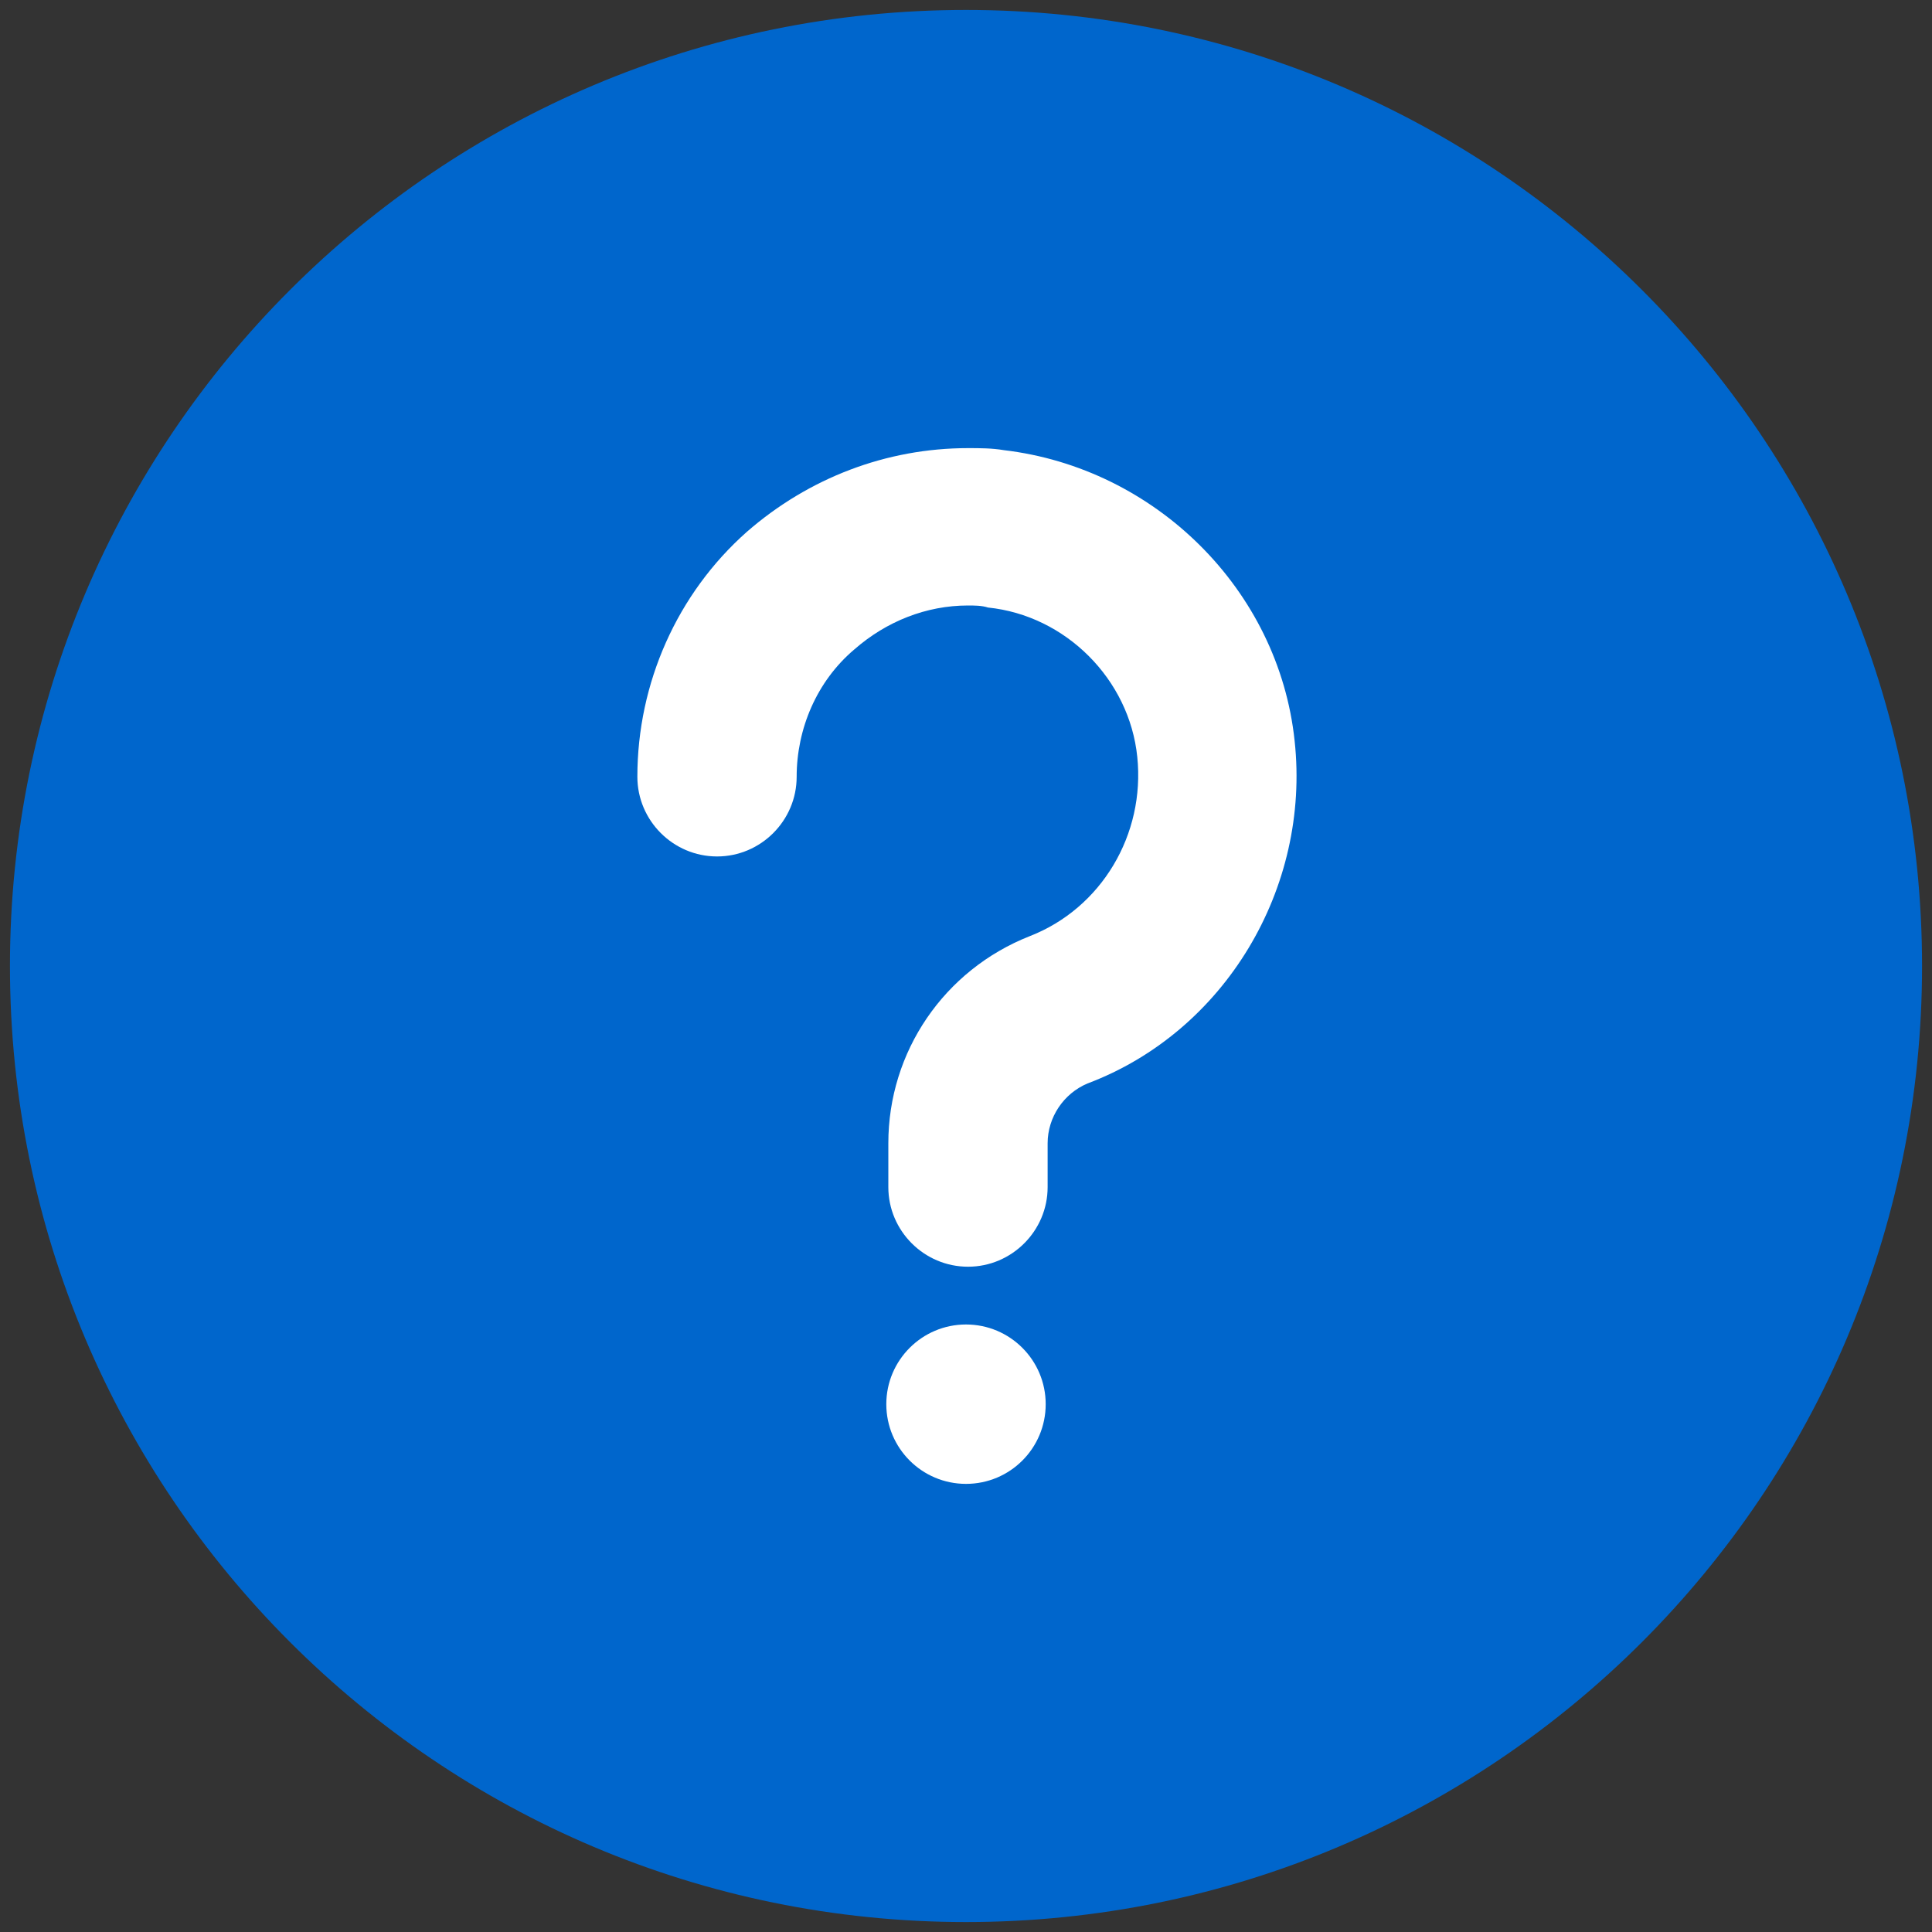 <svg width="20" height="20" viewBox="0 0 20 20" fill="none" xmlns="http://www.w3.org/2000/svg">
<rect x="0" y="0" width="20" height="20" fill="#333333" stroke="none"/>
<g clip-path="url(#clip0_2935_7960)">
<path d="M10 19.897C15.466 19.897 19.897 15.466 19.897 10C19.897 4.534 15.466 0.103 10 0.103C4.534 0.103 0.103 4.534 0.103 10C0.103 15.466 4.534 19.897 10 19.897Z" fill="#0066CC"/>
<path d="M13.402 7.67C13.237 6.103 11.959 4.845 10.392 4.66C10.268 4.639 10.144 4.639 10.021 4.639C9.175 4.639 8.371 4.948 7.732 5.505C7.01 6.144 6.598 7.072 6.598 8.041C6.598 8.495 6.969 8.866 7.423 8.866C7.876 8.866 8.247 8.495 8.247 8.041C8.247 7.546 8.454 7.052 8.845 6.722C9.175 6.433 9.588 6.268 10.021 6.268C10.082 6.268 10.165 6.268 10.227 6.289C11.031 6.371 11.691 7.031 11.773 7.835C11.856 8.639 11.402 9.402 10.66 9.691C9.773 10.041 9.196 10.887 9.196 11.835V12.289C9.196 12.742 9.567 13.113 10.021 13.113C10.474 13.113 10.845 12.742 10.845 12.289V11.835C10.845 11.567 11.01 11.32 11.258 11.216C12.68 10.68 13.567 9.196 13.402 7.67Z" fill="white"/>
<path d="M10 15.361C10.456 15.361 10.825 14.992 10.825 14.536C10.825 14.081 10.456 13.711 10 13.711C9.545 13.711 9.175 14.081 9.175 14.536C9.175 14.992 9.545 15.361 10 15.361Z" fill="white"/>
</g>
<defs>
<clipPath id="clip0_2935_7960">
<rect width="20" height="20" fill="white"/>
</clipPath>
</defs>
</svg>
